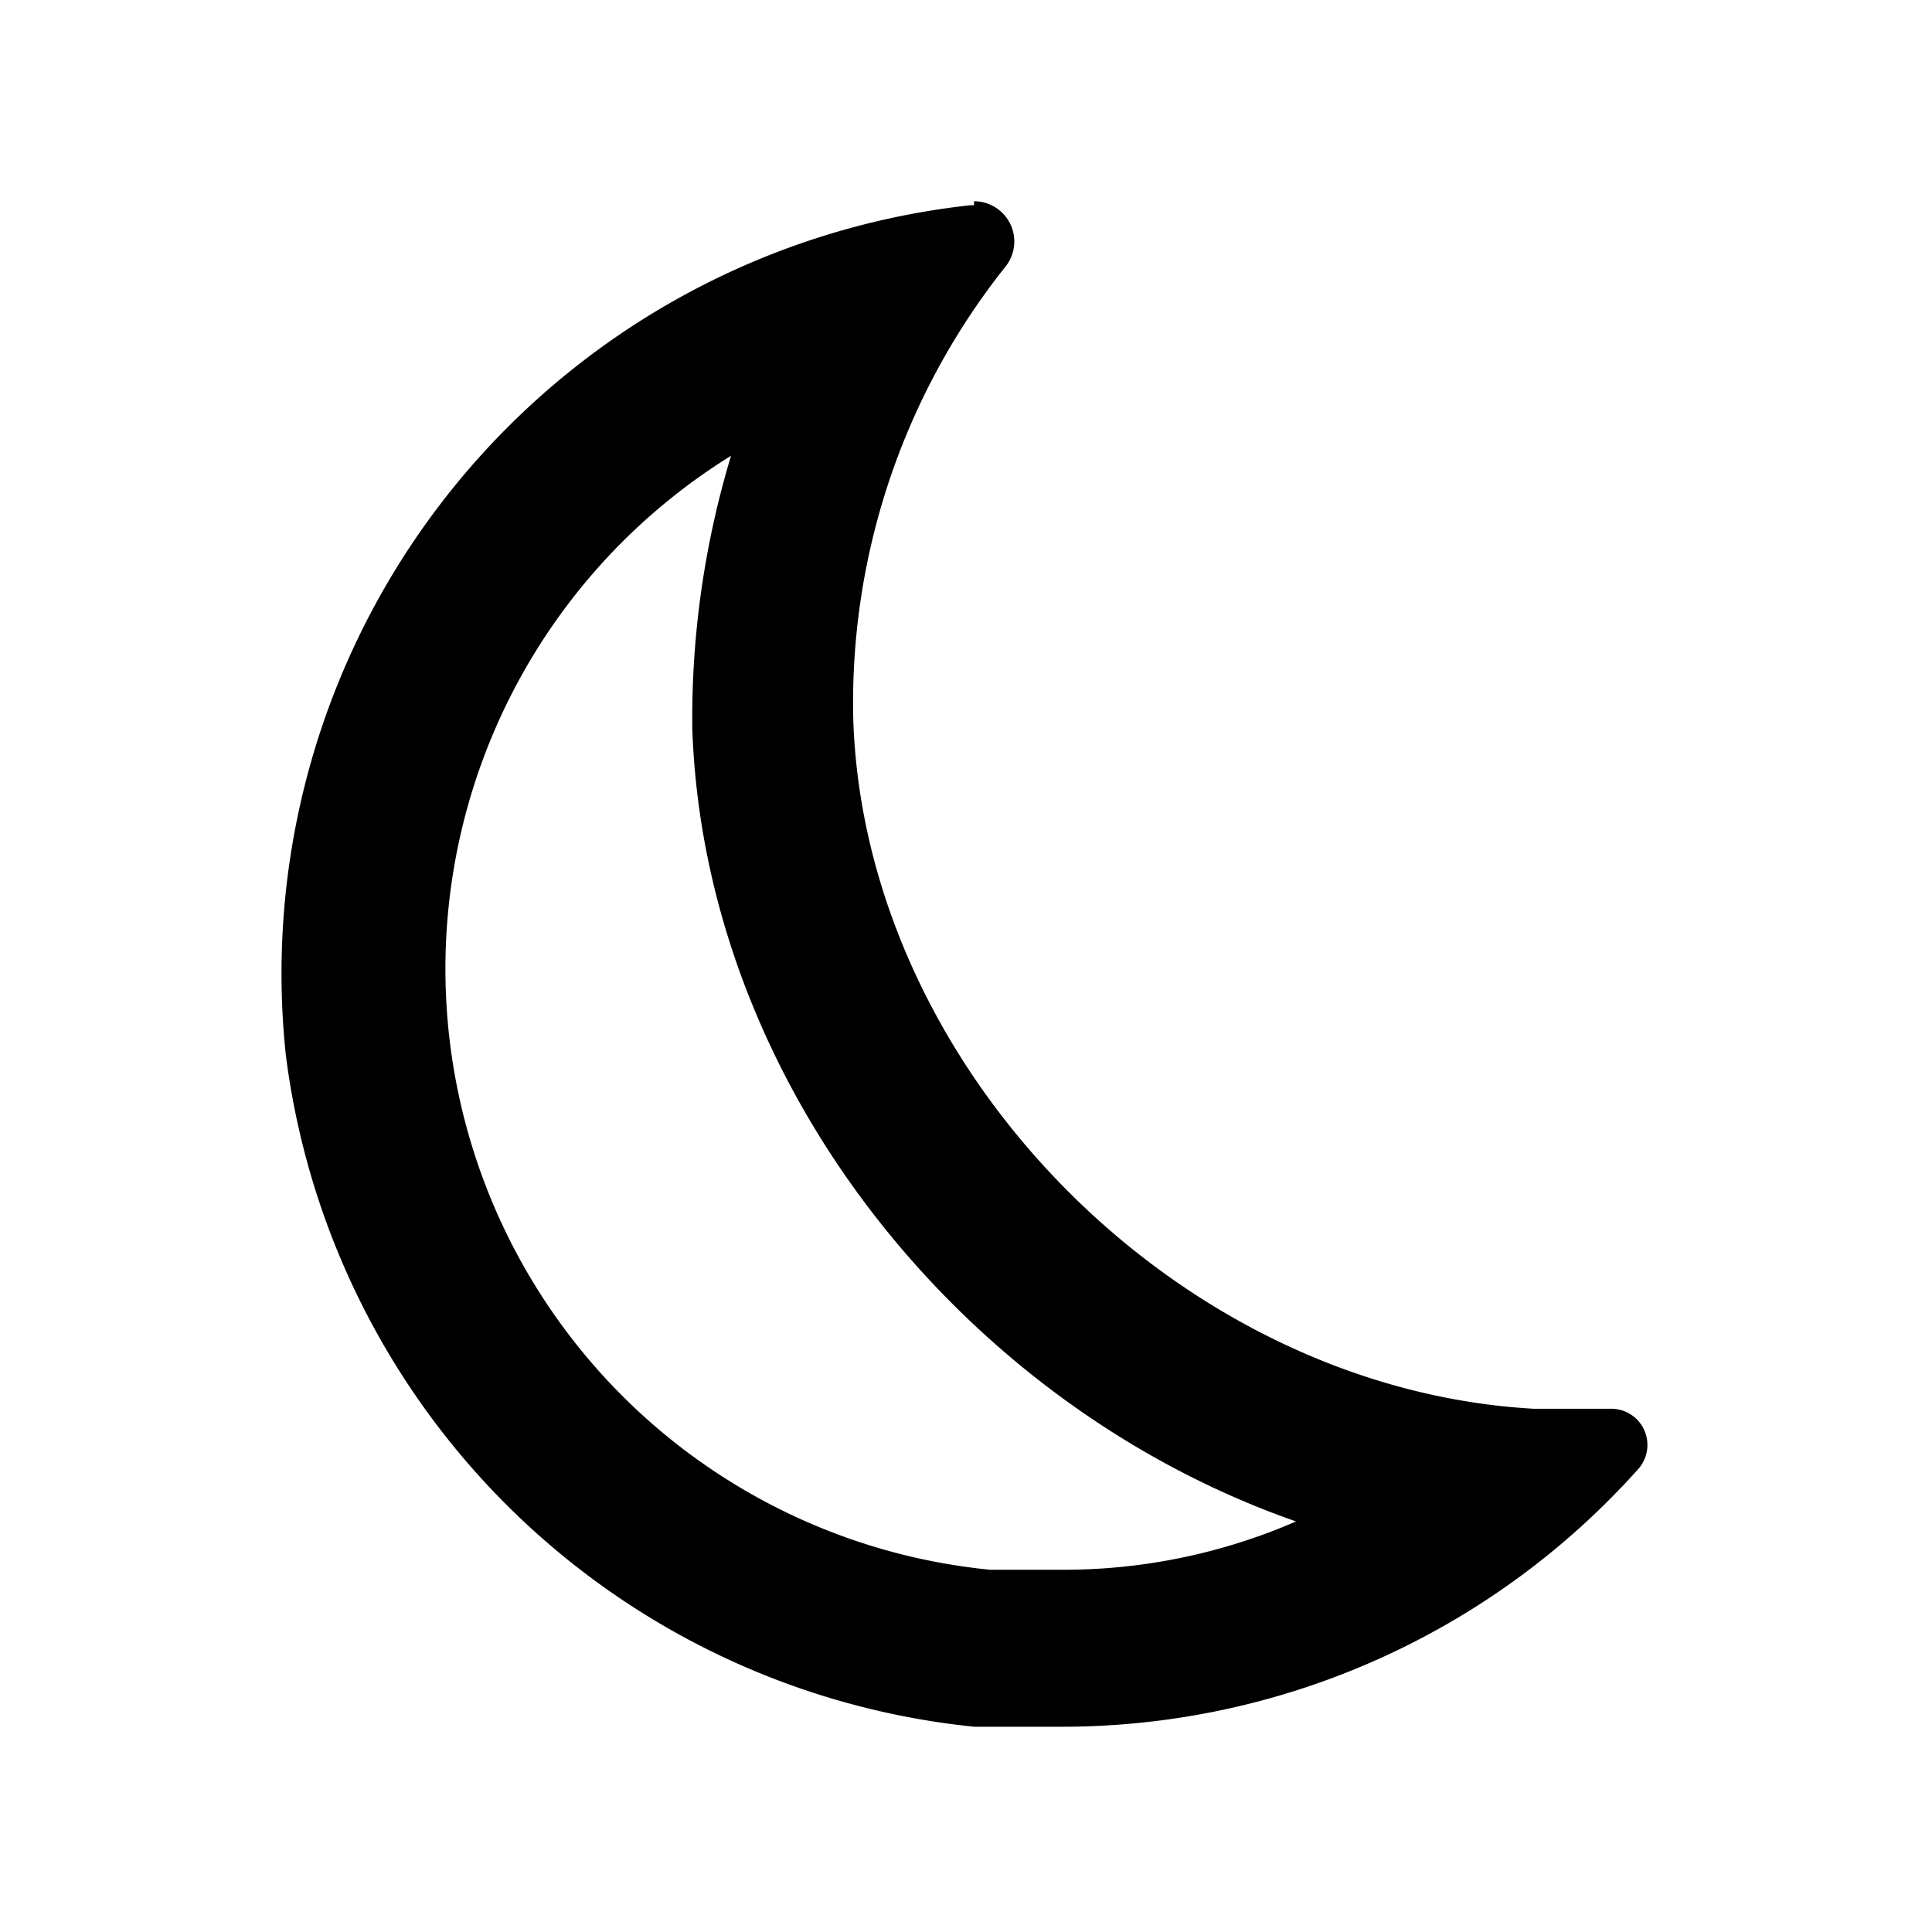 <svg xmlns="http://www.w3.org/2000/svg" width="48" height="48" viewBox="0 0 48 48">
  <title>moon</title>
  <g id="Layer_2" data-name="Layer 2">
    <g id="invisible_box" data-name="invisible box">
      <rect width="48" height="48" fill="none"/>
    </g>
    <g id="Q3_icons" data-name="Q3 icons">
      <path d="M18.2,11.2a22.6,22.6,0,0,0-1,6.9c.3,8.8,6.7,16.8,15,19.7A14.5,14.5,0,0,1,26.3,39H24.6a15,15,0,0,1-6.4-27.7m6-6.2h-.1a19.2,19.2,0,0,0-17,21.1A19.2,19.2,0,0,0,24.2,42.9h2.1a19.2,19.2,0,0,0,14.4-6.4A.9.9,0,0,0,40,35H38.1c-8.8-.5-16.6-8.4-16.9-17.1A17.4,17.4,0,0,1,25,6.6,1,1,0,0,0,24.2,5Z"/>
    </g>
  </g>
</svg>
